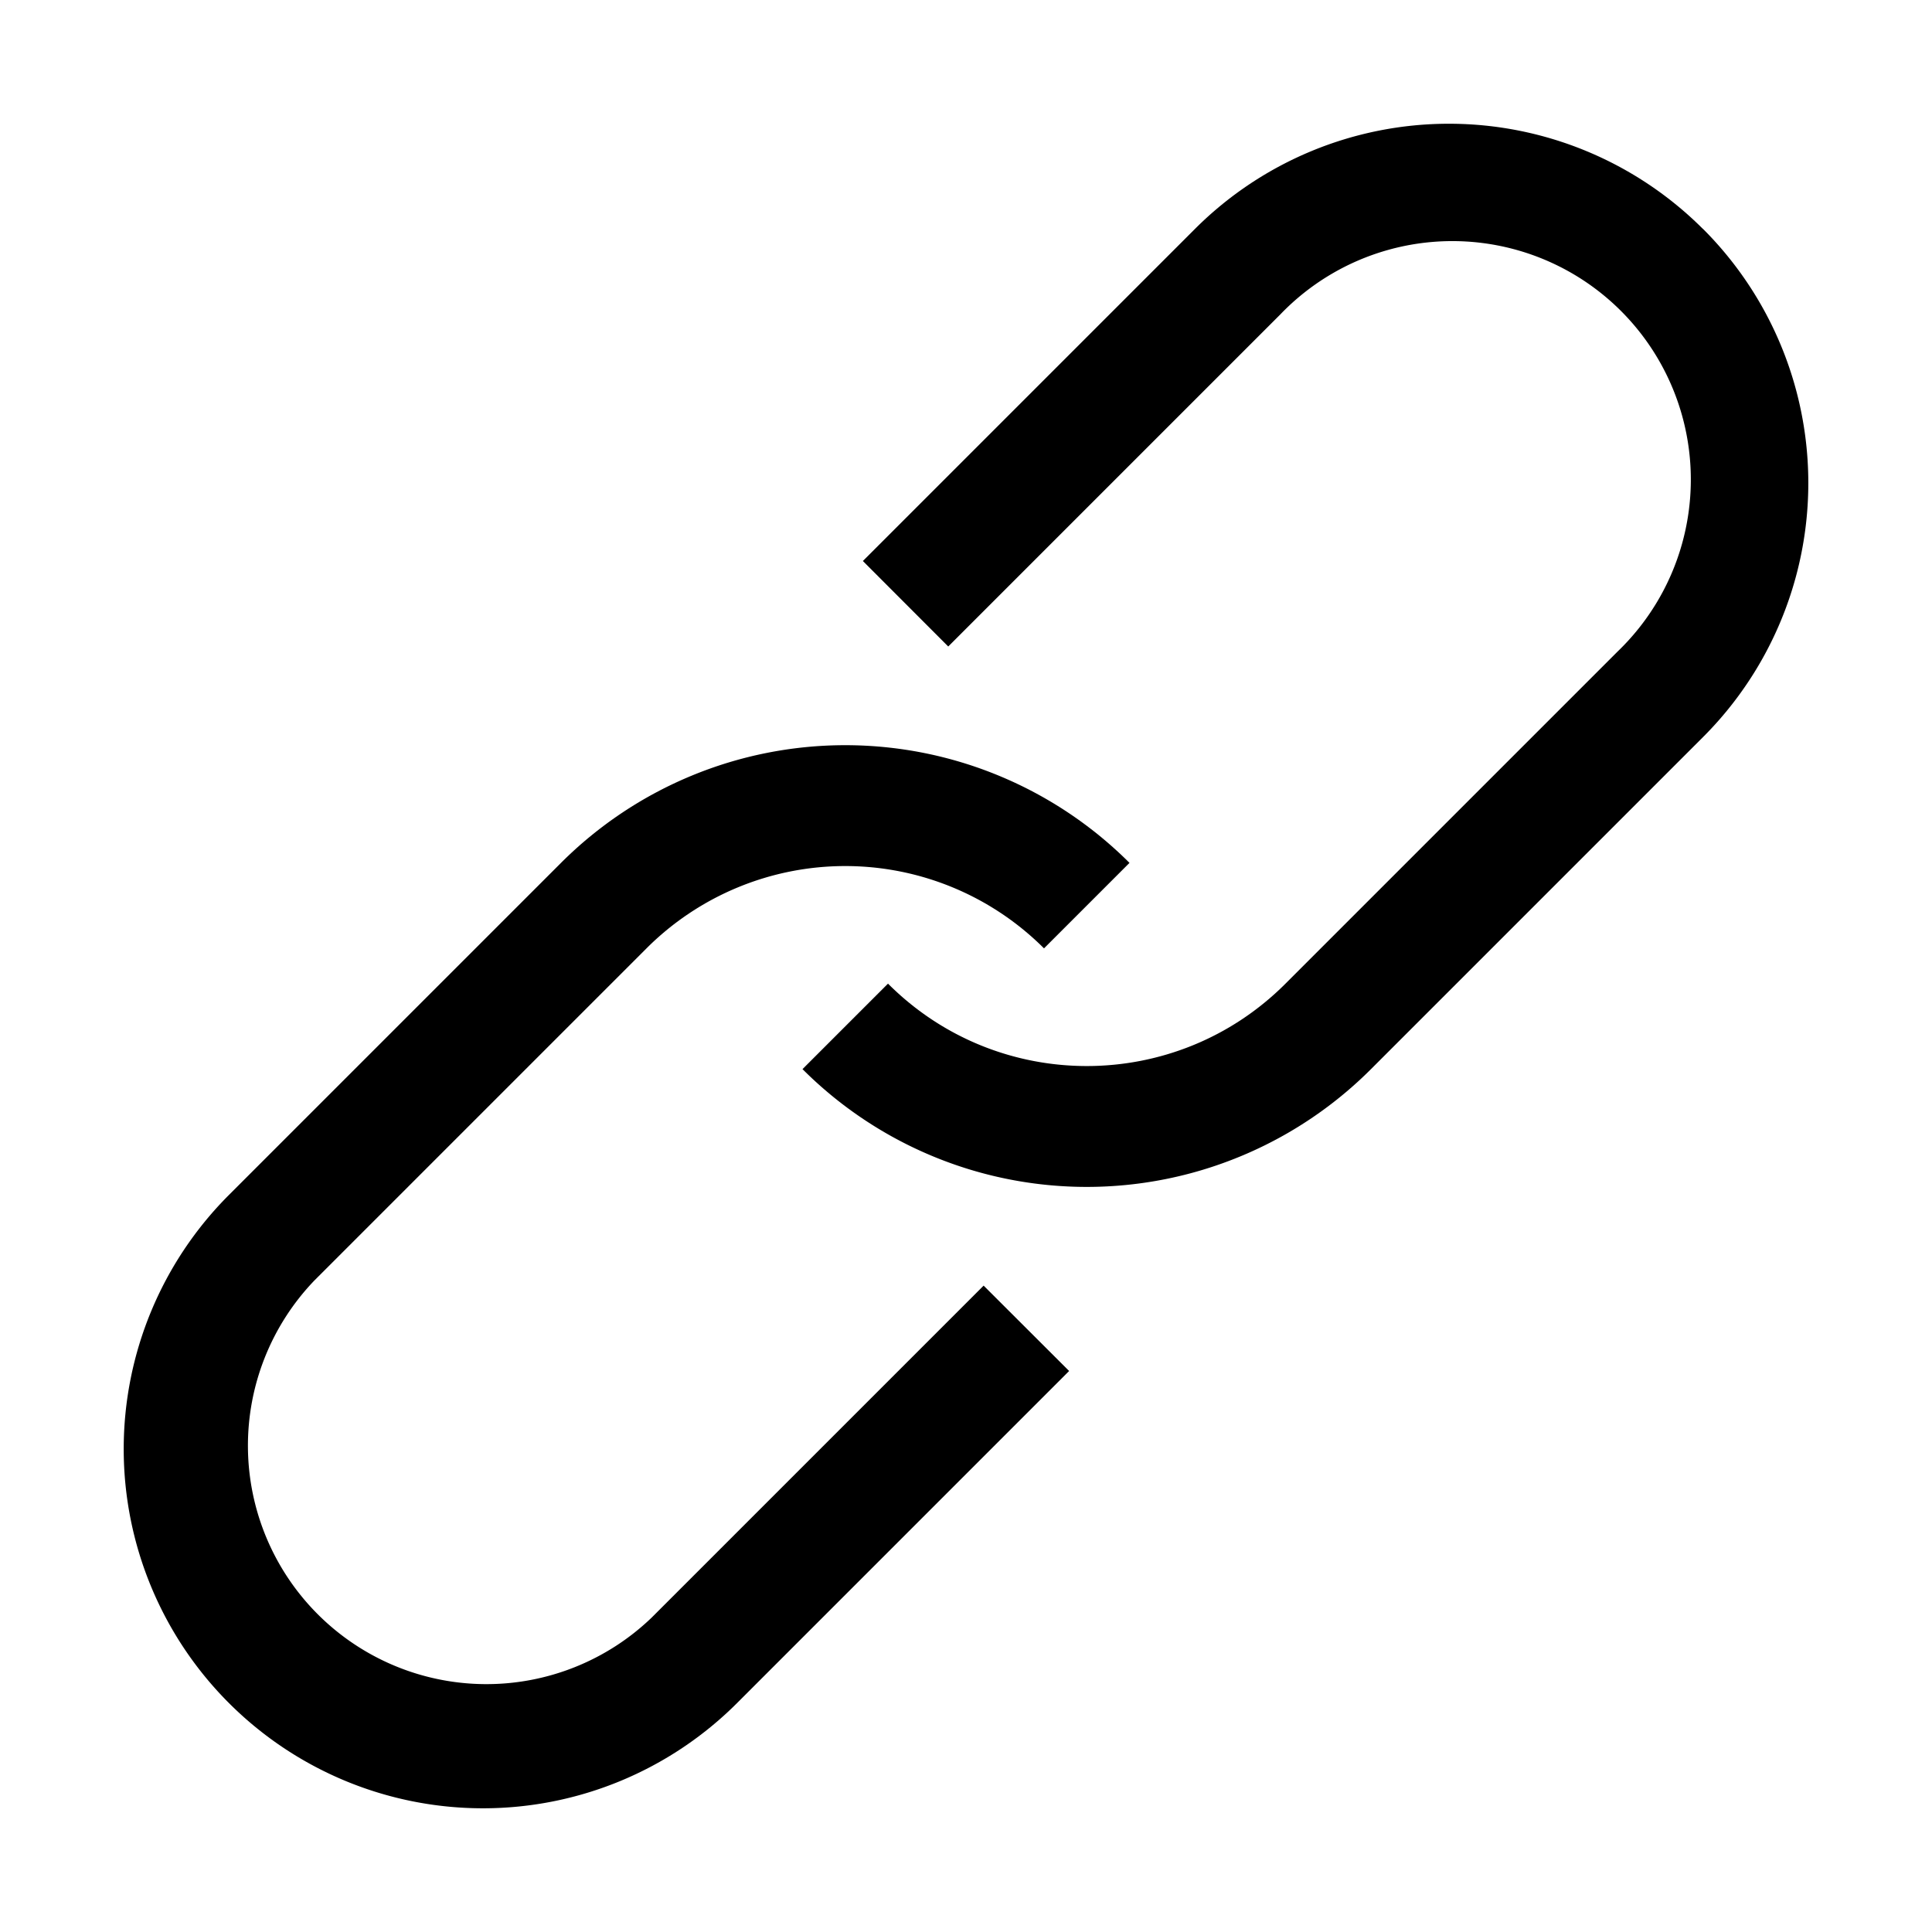 <svg xmlns="http://www.w3.org/2000/svg" xmlns:xlink="http://www.w3.org/1999/xlink" width="16" height="16" viewBox="0 0 16 16">
  <defs>
    <path id="link_outline-a" d="m9.354 7.146-.708.708a2.328 2.328 0 0 0-3.292 0l-2.75 2.75a1.975 1.975 0 0 0 2.792 2.793l2.75-2.75.708.707-2.75 2.75a2.975 2.975 0 0 1-4.208-4.208l2.75-2.75a3.33 3.33 0 0 1 4.708 0Zm4.75-5.25a2.975 2.975 0 0 1 0 4.208l-2.75 2.75a3.328 3.328 0 0 1-4.708 0l.708-.708c.909.91 2.383.91 3.292 0l2.75-2.75a1.975 1.975 0 1 0-2.793-2.792l-2.75 2.75-.707-.708 2.75-2.75a2.975 2.975 0 0 1 4.207 0Z"/>
  </defs>
  <use xlink:href="#link_outline-a"/>
</svg>